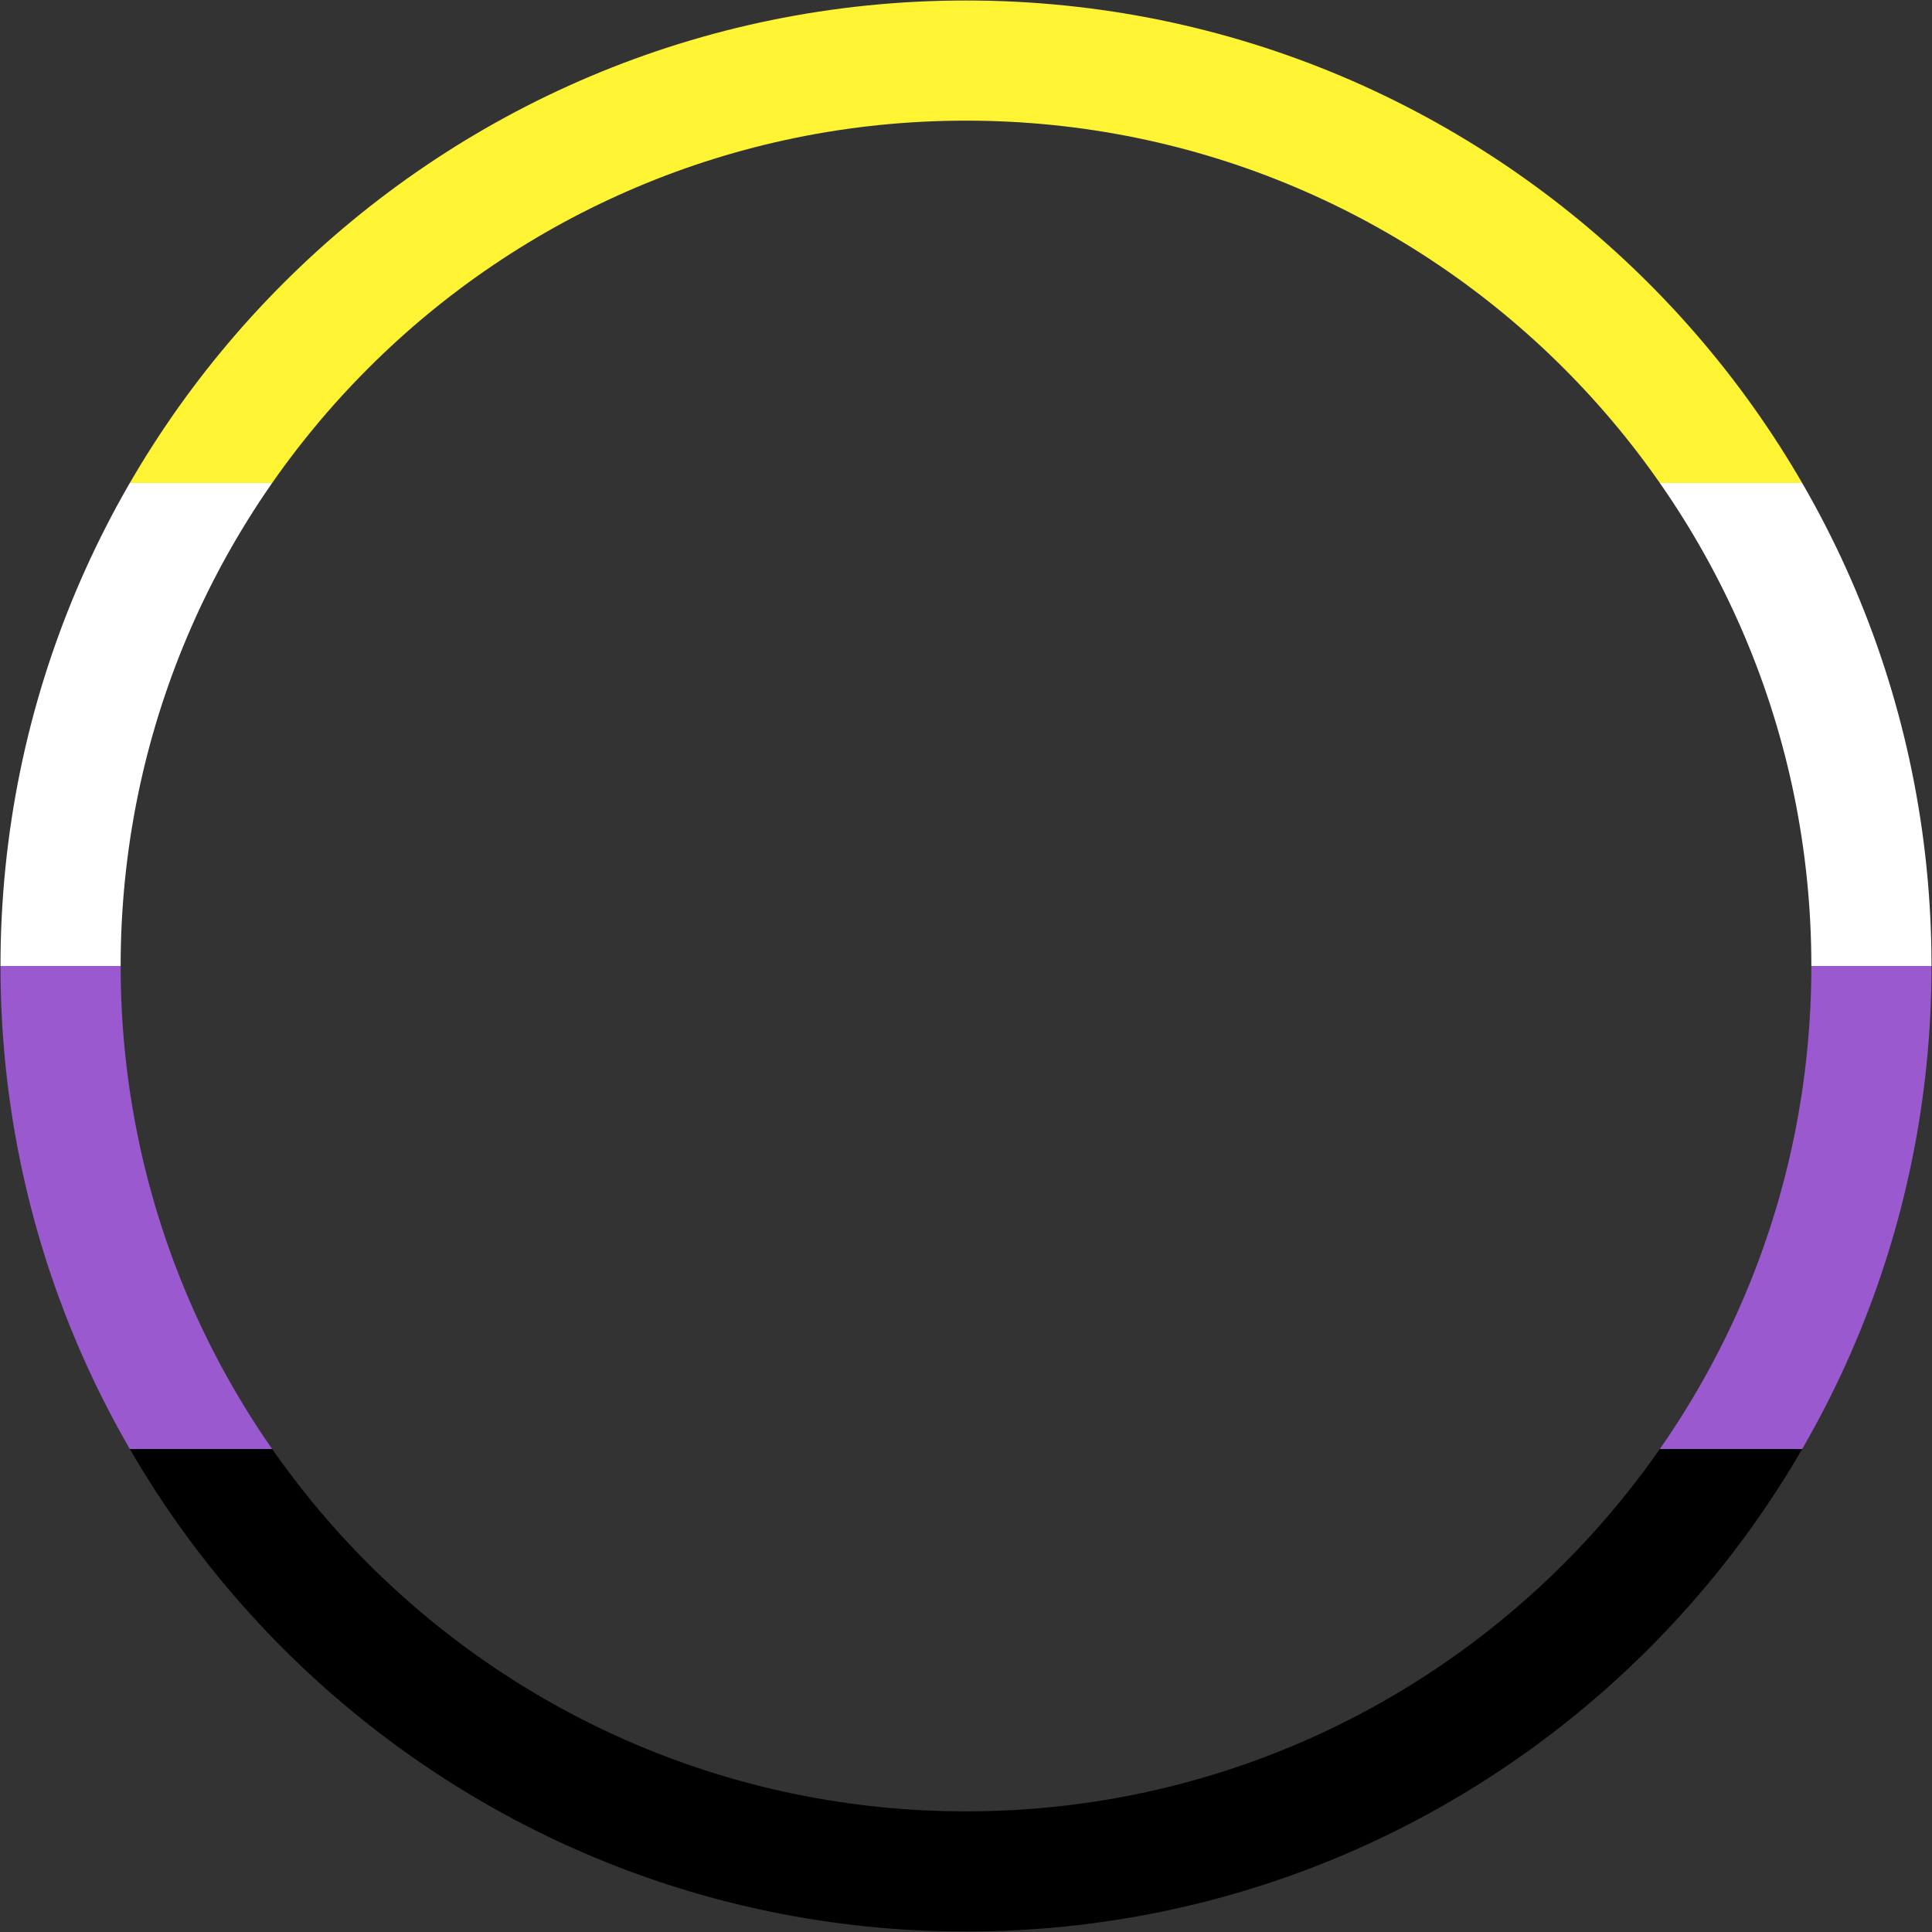<?xml version="1.0" encoding="UTF-8" standalone="no"?>
<!DOCTYPE svg PUBLIC "-//W3C//DTD SVG 1.1//EN" "http://www.w3.org/Graphics/SVG/1.1/DTD/svg11.dtd">
<!-- Created with Vectornator (http://vectornator.io/) -->
<svg height="100%" stroke-miterlimit="10" style="fill-rule:nonzero;clip-rule:evenodd;stroke-linecap:round;stroke-linejoin:round;" version="1.1" viewBox="0 0 1000 1000" width="100%" xml:space="preserve" xmlns="http://www.w3.org/2000/svg" xmlns:xlink="http://www.w3.org/1999/xlink">
<rect x="0" y="0" width="1000" height="1000" fill="#333333" stroke="none"/>
<defs/>
<g id="Layer-1">
<clipPath clip-rule="nonzero" id="ClipPath">
<path d="M500 0.25C224.015 0.25 0.25 224.015 0.25 500C0.25 775.985 224.015 999.75 500 999.75C775.985 999.75 999.75 775.985 999.75 500C999.75 224.015 775.985 0.25 500 0.25ZM500 62.445C741.638 62.445 937.555 258.362 937.555 500C937.555 741.638 741.638 937.555 500 937.555C258.362 937.555 62.445 741.638 62.445 500C62.445 258.362 258.362 62.445 500 62.445Z"/>
</clipPath>
<g clip-path="url(#ClipPath)">
<path d="M0 0L1000 0L1000 0L1000 250L1000 250L0 250L0 250L0 0L0 0Z" fill="#fef433" fill-rule="evenodd" opacity="1" stroke="none"/>
<path d="M0 250L1000 250L1000 250L1000 500L1000 500L0 500L0 500L0 250L0 250Z" fill="#ffffff" fill-rule="evenodd" opacity="1" stroke="none"/>
<path d="M0 500L1000 500L1000 500L1000 750L1000 750L0 750L0 750L0 500L0 500Z" fill="#9a59cf" fill-rule="evenodd" opacity="1" stroke="none"/>
<path d="M0 750L1000 750L1000 750L1000 1000L1000 1000L0 1000L0 1000L0 750L0 750Z" fill="#000000" fill-rule="evenodd" opacity="1" stroke="none"/>
</g>
</g>
</svg>
